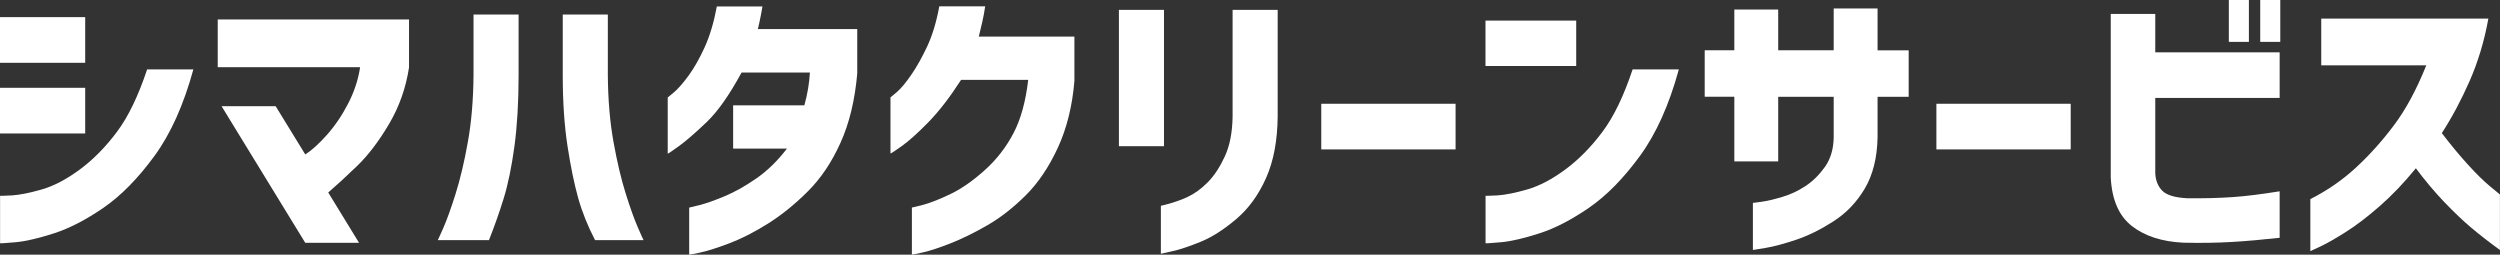 <?xml version="1.0" encoding="UTF-8"?>
<svg id="_レイヤー_2" data-name="レイヤー 2" xmlns="http://www.w3.org/2000/svg" viewBox="0 0 352.73 35.93">
  <rect x="0" y="0" width="352.73" height="35.93" fill="#333333" stroke="none"/>
  <defs>
    <style>
      .cls-1 {
        fill: #fff;
      }
    </style>
  </defs>
  <g id="_レイヤー_1-2" data-name="レイヤー 1">
    <g>
      <path class="cls-1" d="M0,8.86V2.42h12.02v6.44H0ZM27.28,9.8c-1.37,5-3.2,9.08-5.5,12.22s-4.68,5.57-7.16,7.28c-2.48,1.71-4.82,2.92-7.03,3.63s-4.03,1.13-5.43,1.25c-1.41.12-2.13.17-2.15.14v-6.69s.59,0,1.68-.06c1.09-.07,2.5-.35,4.2-.84,1.71-.49,3.51-1.44,5.39-2.83s3.63-3.17,5.23-5.31,3.01-5.08,4.25-8.8h6.52ZM0,18.83v-6.44h12.02v6.44H0Z"/>
      <path class="cls-1" d="M30.72,9.47V2.75h26.99v6.77c-.44,2.87-1.37,5.52-2.81,7.96s-2.93,4.4-4.49,5.91-2.93,2.76-4.1,3.77l4.35,7.1h-7.59l-11.81-19.28h7.63l4.18,6.81c.88-.55,1.88-1.45,3.01-2.71,1.13-1.26,2.14-2.73,3.01-4.41.88-1.68,1.45-3.41,1.72-5.19h-20.1Z"/>
      <path class="cls-1" d="M61.77,33.88s.29-.6.78-1.72,1.07-2.71,1.72-4.78,1.24-4.51,1.74-7.34c.51-2.83.77-5.97.8-9.41V2.05h6.36v8.57c0,3.8-.2,7.15-.59,10.05-.4,2.9-.9,5.33-1.5,7.28-.6,1.96-1.3,3.93-2.09,5.93h-7.22ZM90.81,33.88h-6.85c-1.04-2-1.83-3.97-2.38-5.93-.55-1.96-1.05-4.38-1.5-7.28s-.68-6.25-.68-10.05V2.05h6.36v8.57c.03,3.45.29,6.58.8,9.41.51,2.83,1.09,5.28,1.74,7.34s1.23,3.66,1.72,4.78.75,1.7.78,1.72Z"/>
      <path class="cls-1" d="M107.58.9c-.14.79-.27,1.51-.41,2.15-.14.64-.22.99-.25,1.05h14.03v6.28c-.33,3.75-1.11,7-2.36,9.76-1.24,2.76-2.8,5.07-4.66,6.91-1.86,1.85-3.75,3.36-5.66,4.55-1.91,1.19-3.71,2.1-5.37,2.73-1.67.63-3.02,1.06-4.06,1.29-1.04.23-1.57.33-1.6.31v-6.64s.51-.12,1.44-.35c.93-.23,2.11-.65,3.55-1.25s2.93-1.44,4.49-2.52,2.99-2.48,4.31-4.2h-7.59v-6.11h10.05c.44-1.59.7-3.13.78-4.63h-9.64c-1.7,3.14-3.34,5.48-4.92,6.99-1.59,1.52-2.89,2.65-3.9,3.38-1.01.74-1.54,1.09-1.6,1.07v-7.92s.33-.25.92-.76c.59-.51,1.27-1.29,2.05-2.36s1.53-2.4,2.26-4c.72-1.6,1.29-3.51,1.7-5.72h6.44Z"/>
      <path class="cls-1" d="M139,.9c-.11.77-.25,1.5-.41,2.21s-.33,1.39-.49,2.05h13.49v6.28c-.3,3.55-1.08,6.69-2.34,9.41-1.26,2.72-2.77,4.96-4.53,6.71s-3.57,3.16-5.41,4.22-3.57,1.91-5.17,2.54-2.91,1.06-3.92,1.29c-1.01.23-1.53.33-1.56.31v-6.64s.57-.1,1.62-.39c1.05-.29,2.34-.8,3.88-1.54,1.53-.74,3.13-1.86,4.8-3.36,1.67-1.5,3.01-3.24,4.04-5.21s1.72-4.47,2.07-7.51h-9.47c-1.59,2.46-3.13,4.46-4.63,5.99-1.5,1.53-2.75,2.65-3.75,3.36-1,.71-1.52,1.05-1.58,1.03v-7.92s.33-.25.92-.76c.59-.51,1.26-1.32,2.03-2.44.77-1.12,1.51-2.45,2.24-4,.72-1.54,1.29-3.42,1.7-5.64h6.48Z"/>
      <path class="cls-1" d="M157.87,20.63V1.39h6.36v19.24h-6.36ZM163.78,29.04c1.42-.33,2.65-.73,3.69-1.21,1.04-.48,2.02-1.18,2.93-2.11.92-.93,1.72-2.15,2.42-3.67s1.06-3.4,1.09-5.64V1.39h6.36v15.01c-.03,3.42-.57,6.32-1.64,8.72s-2.48,4.33-4.22,5.8c-1.75,1.48-3.41,2.54-4.98,3.18-1.57.64-2.89,1.09-3.96,1.33s-1.63.37-1.68.37v-6.77Z"/>
      <path class="cls-1" d="M186.42,21.08v-6.44h18.95v6.44h-18.95Z"/>
      <path class="cls-1" d="M209.59,9.31V2.91h12.8v6.4h-12.8ZM236.87,9.8c-1.37,5-3.2,9.08-5.5,12.22s-4.68,5.57-7.16,7.28c-2.48,1.71-4.82,2.92-7.03,3.63s-4.03,1.13-5.43,1.25c-1.41.12-2.13.17-2.15.14v-6.69s.59,0,1.68-.06c1.09-.07,2.5-.35,4.2-.84,1.71-.49,3.51-1.44,5.39-2.83s3.63-3.17,5.23-5.31,3.01-5.08,4.25-8.8h6.52Z"/>
      <path class="cls-1" d="M244.7,22.76v-9.11h-4.18v-6.56h4.18V1.35h6.19v5.74h7.83V1.19h6.19v5.91h4.39v6.56h-4.39v5.74c-.06,2.87-.66,5.27-1.8,7.2s-2.62,3.47-4.43,4.63-3.56,2.03-5.27,2.6c-1.71.57-3.14.96-4.31,1.15-1.16.19-1.76.29-1.78.29v-6.64s.43-.05,1.21-.16,1.75-.33,2.91-.68c1.16-.34,2.26-.85,3.3-1.54,1.04-.68,1.95-1.59,2.75-2.71.79-1.12,1.2-2.5,1.23-4.14v-5.74h-7.83v9.11h-6.19Z"/>
      <path class="cls-1" d="M273.21,21.08v-6.44h18.95v6.44h-18.95Z"/>
      <path class="cls-1" d="M297.81,1.97h6.28v5.41h17.55v6.44h-17.55v10.62c.05,1.04.39,1.87,1,2.48s1.77.96,3.47,1.05c2.41.03,4.55-.03,6.44-.16s4.1-.41,6.64-.82v6.56c-2.46.27-4.72.47-6.77.59s-4.32.16-6.81.1c-3.01-.14-5.43-.92-7.26-2.34-1.83-1.42-2.83-3.71-2.99-6.85V1.97ZM314.47,5.91V0h2.83v5.91h-2.83ZM318.9,5.91V0h2.83v5.91h-2.83Z"/>
      <path class="cls-1" d="M327.51,9.23V2.62h23.58c-.57,3.17-1.46,6.11-2.65,8.82s-2.5,5.15-3.92,7.34c1.23,1.61,2.45,3.09,3.67,4.43,1.22,1.34,2.27,2.37,3.16,3.1.89.72,1.35,1.1,1.37,1.13v7.83c-1.48-1.07-2.82-2.11-4.02-3.12-1.2-1.01-2.49-2.24-3.86-3.67-1.37-1.44-2.69-3.01-3.98-4.74-1.67,2.05-3.37,3.83-5.11,5.35-1.74,1.52-3.34,2.74-4.82,3.67s-2.67,1.61-3.57,2.03-1.37.64-1.39.64v-7.34c2.38-1.2,4.52-2.68,6.42-4.43,1.9-1.75,3.68-3.73,5.35-5.95,1.67-2.21,3.2-5.04,4.59-8.49h-14.85Z"/>
    </g>
  </g>
</svg>